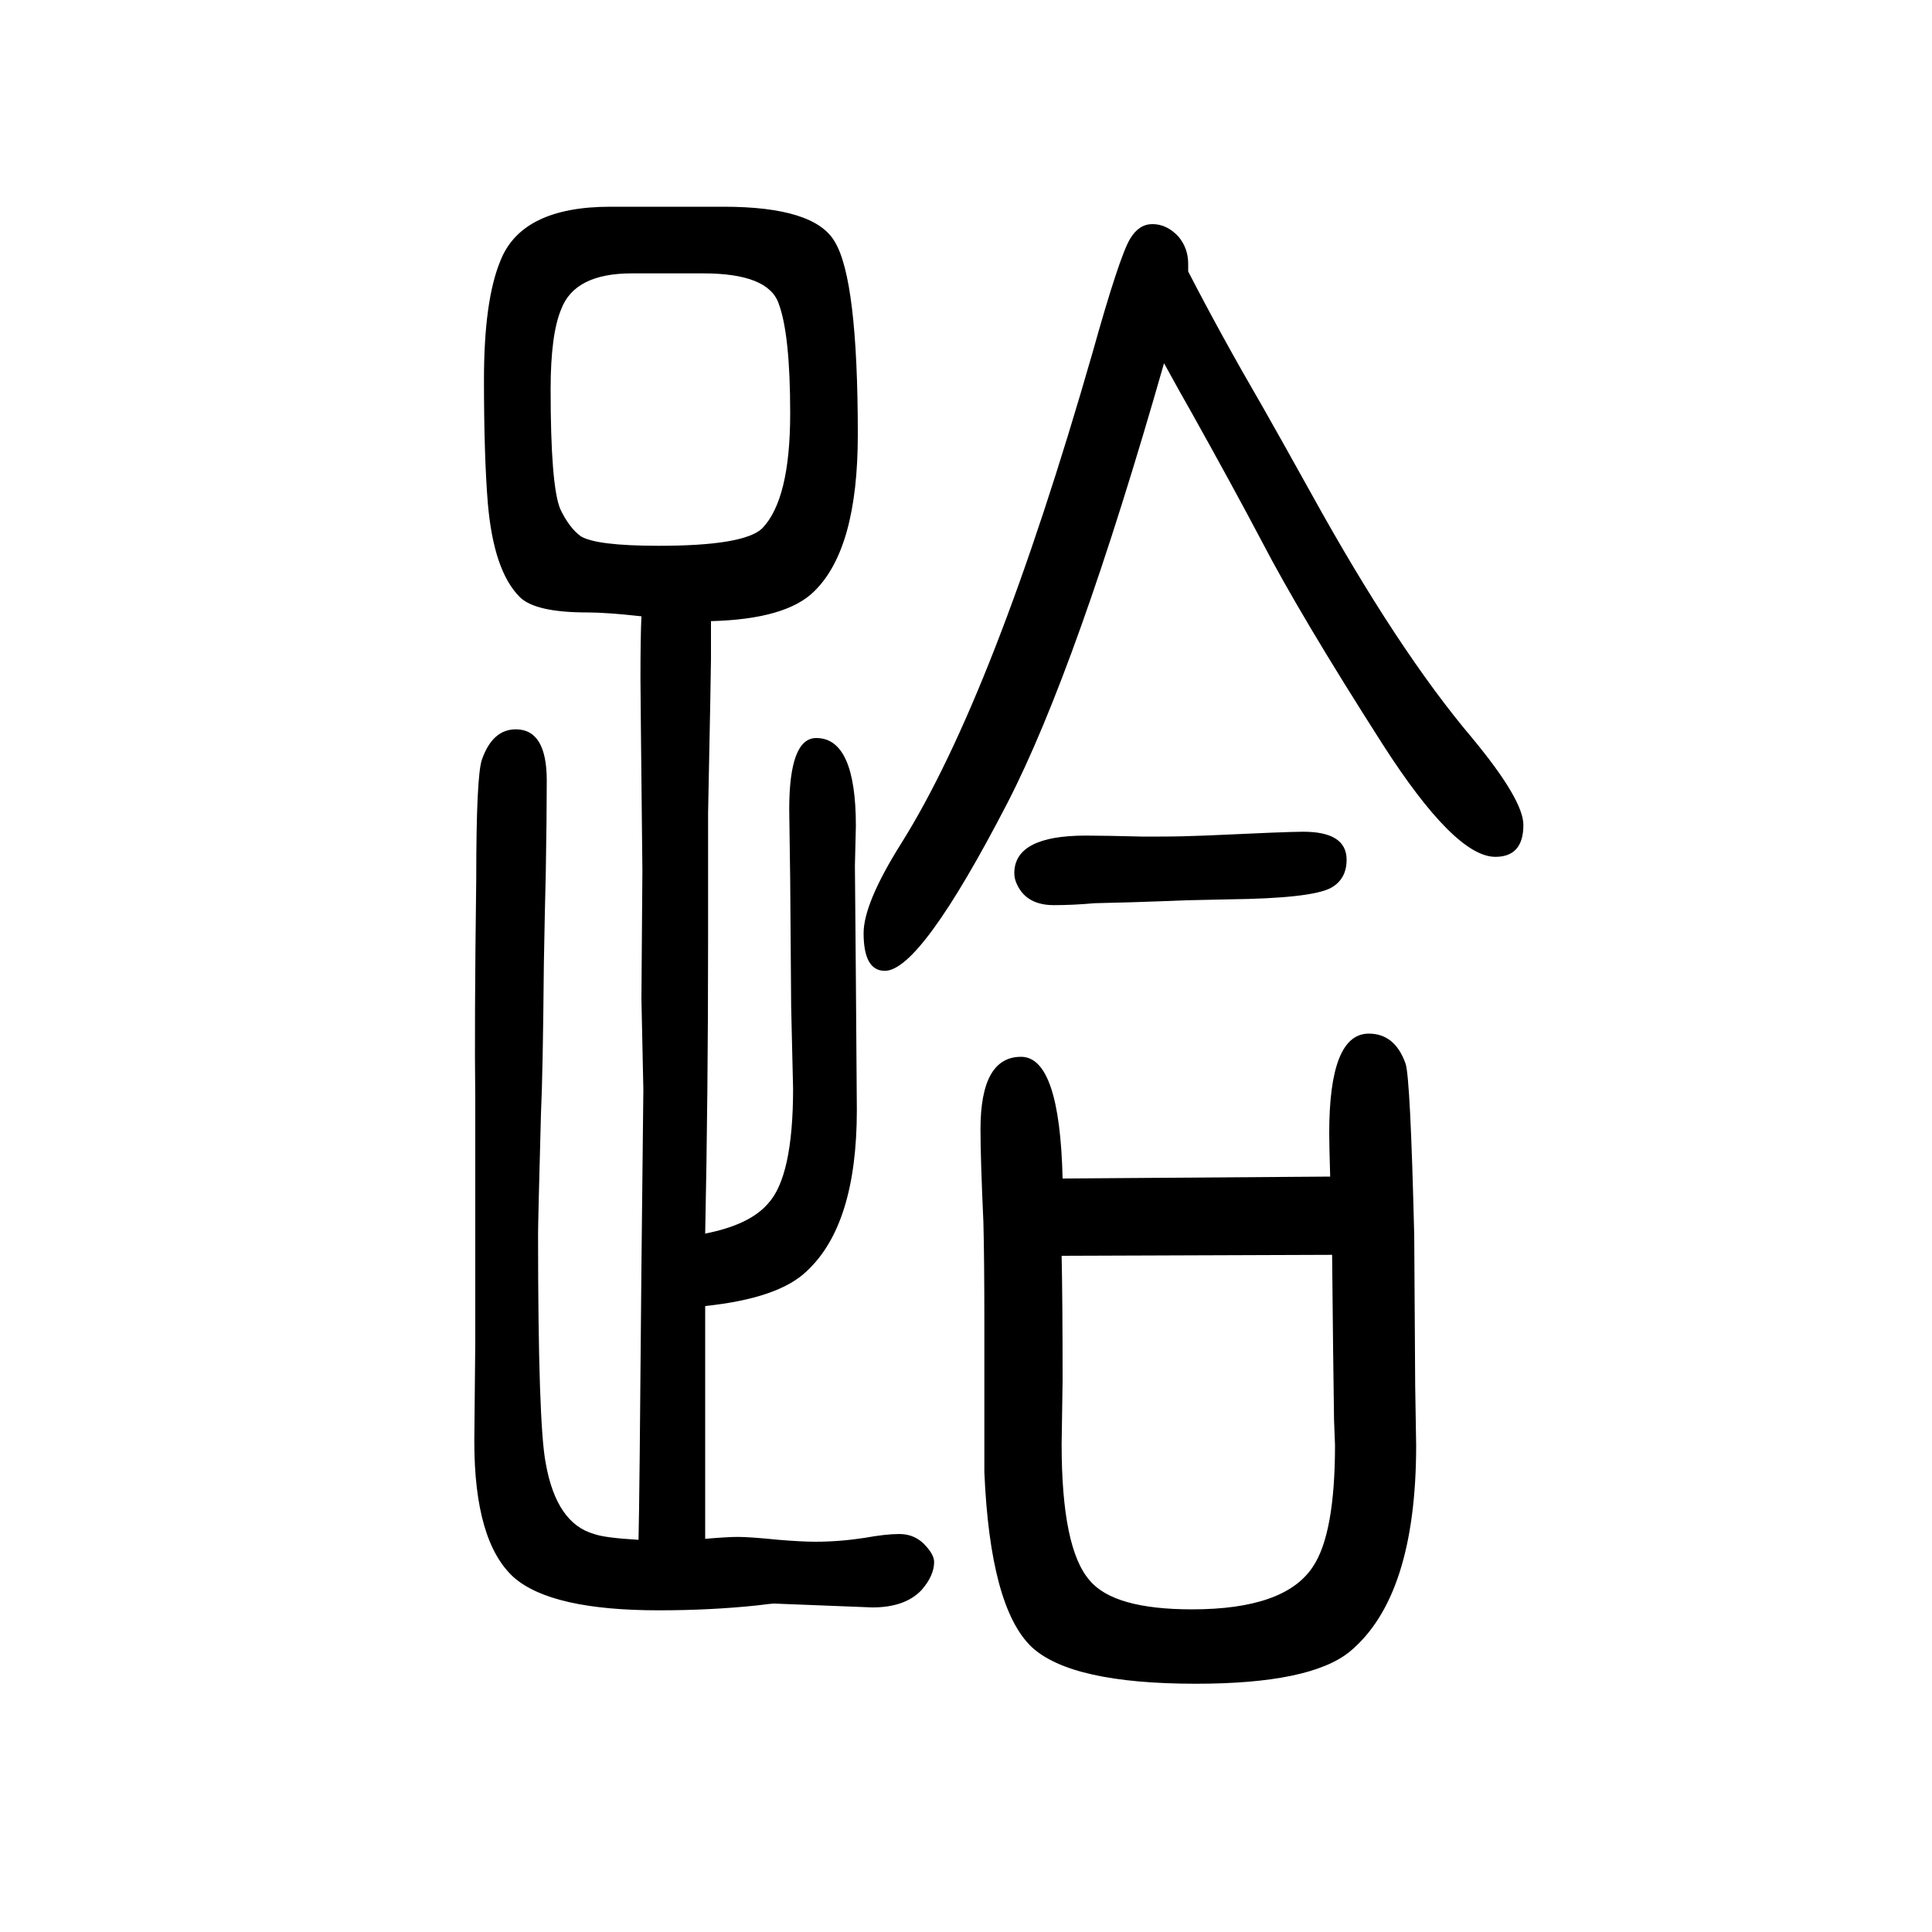 <svg xmlns="http://www.w3.org/2000/svg" xmlns:xlink="http://www.w3.org/1999/xlink" height="100" width="100" version="1.1"><path d="M661 56q1 37 3 282l2 184l-2 94l1 133q-2 185 -2 199q0 42 1 64q-36 4 -56 4q-54 0 -70 16q-27 27 -33 97q-4 49 -4 128q0 82 17 123q22 56 114 56h117q94 0 115 -36q24 -39 24 -200q0 -118 -45 -162q-29 -29 -107 -31v-39q0 -12 -3 -160v-134q0 -157 -3 -301q46 9 65 31
q26 28 26 119l-2 85l-1 132q-1 68 -1 72q0 74 28 74q41 0 41 -91l-1 -41l1 -117l1 -136q0 -119 -52 -167q-29 -28 -105 -36v-65v-88v-88q23 2 34 2q12 0 42 -3q24 -2 38 -2q25 0 51 4q22 4 36 4q17 0 28 -13q8 -9 8 -16q0 -14 -13 -29q-17 -18 -51 -18l-102 4q-2 0 -18 -2
q-48 -5 -101 -5q-111 0 -150 34q-41 37 -41 141l1 103v134v118q-1 74 1 227q0 108 6 124q11 31 35 31q32 0 32 -53q0 -37 -1 -95q-1 -39 -2 -95q-1 -113 -3 -155q-3 -112 -3 -124q0 -198 8 -238q11 -62 50 -73q11 -4 46 -6zM728 1367h-74q-59 0 -73 -37q-11 -26 -11 -83
q0 -100 10 -124q9 -19 21 -28q16 -10 81 -10q88 0 107 18q29 30 29 119q0 82 -12 114q-11 31 -78 31zM1230 1369q34 -66 77 -140q16 -28 51 -91q89 -161 166 -252q53 -64 53 -90q0 -33 -29 -33q-42 0 -117 117q-85 133 -125 210q-29 55 -72 132q-12 21 -29 52
q-90 -315 -162 -455q-90 -174 -127 -174q-22 0 -22 39q0 31 39 93q96 153 198 508q28 100 39 118q9 15 23 15q15 0 27 -13q10 -12 10 -28v-8zM1377 432q-1 33 -1 45q0 103 41 103q27 0 38 -31q5 -14 9 -178l1 -156l1 -61q0 -157 -69 -214q-41 -33 -159 -33q-129 0 -170 38
q-43 41 -49 181v156q0 65 -1 103q-3 66 -3 96q0 75 42 75q40 0 43 -126zM1099 350q1 -47 1 -129l-1 -66q0 -108 29 -141q25 -30 106 -30q96 0 125 44q23 34 23 126l-1 26q-1 66 -2 171zM1124 785q18 0 58 -1h19q22 0 46 1q86 4 102 4q45 0 45 -29q0 -20 -16 -29
q-20 -11 -106 -12l-45 -1q-24 -1 -55 -2q-36 -1 -39 -1q-22 -2 -42 -2q-28 0 -38 21q-3 6 -3 12q0 39 74 39z" style="" transform="scale(0.05 -0.05) translate(0 -1650)"/></svg>